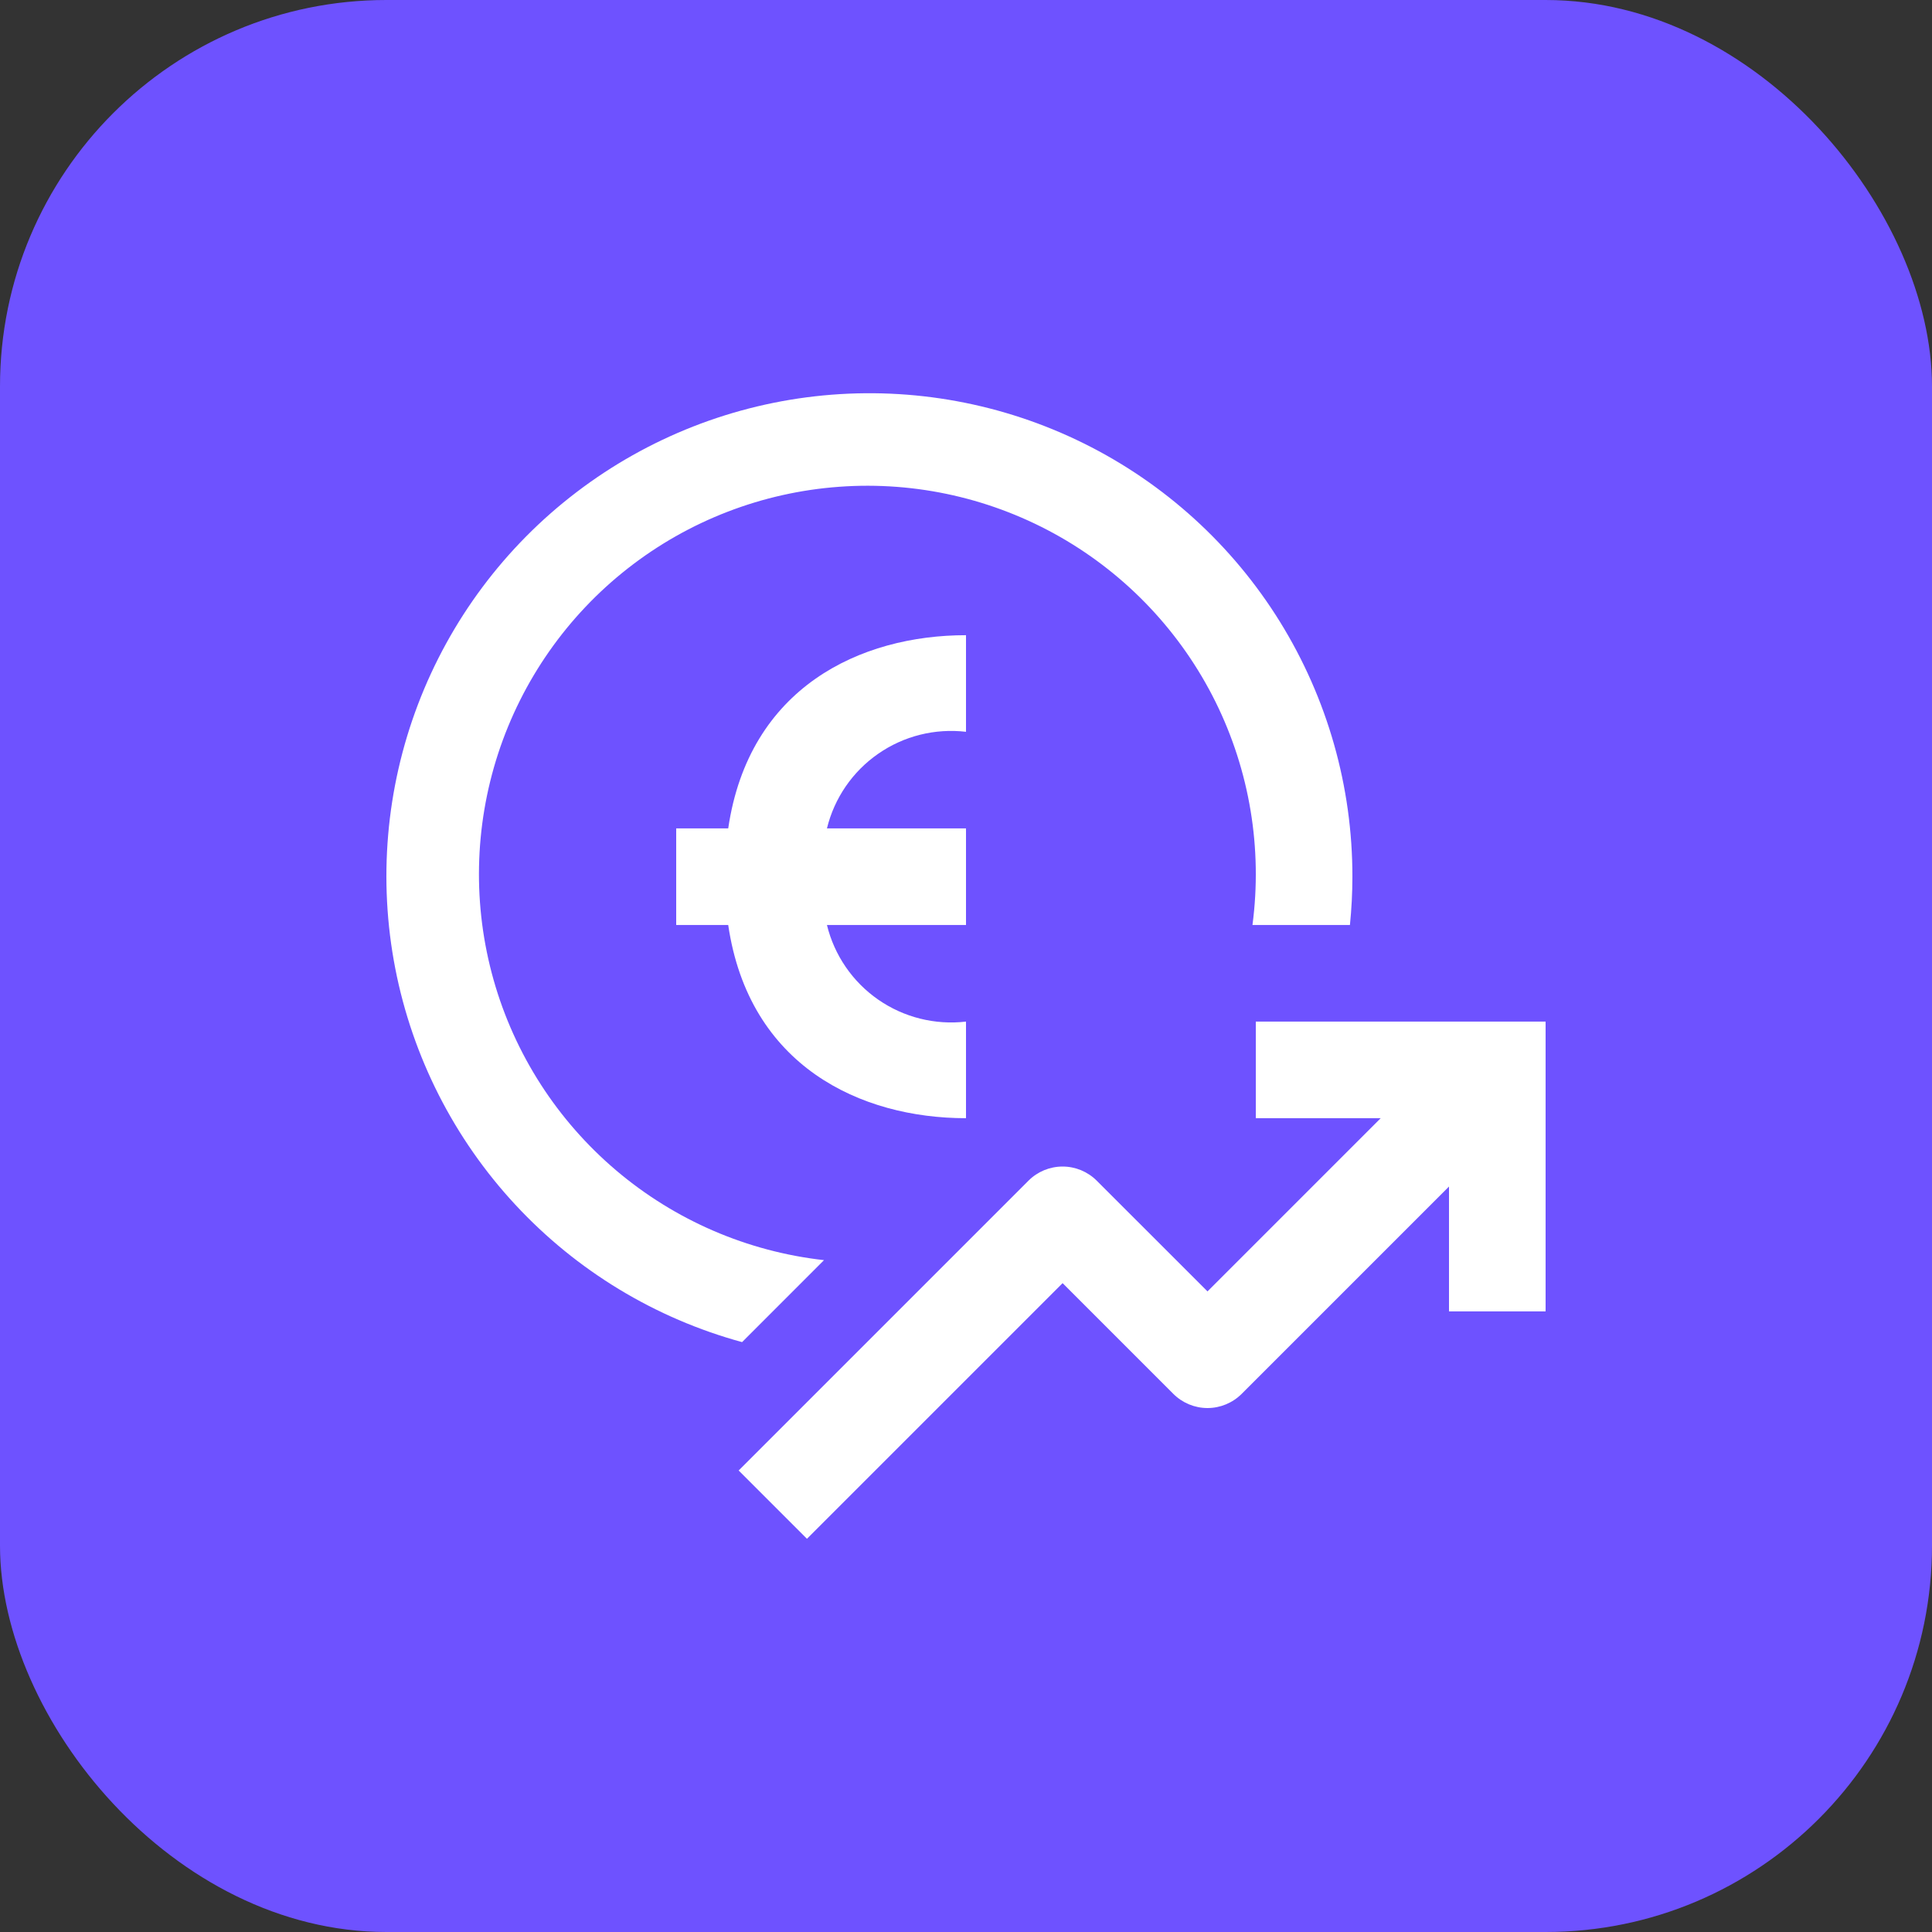 <svg width="40" height="40" viewBox="0 0 40 40" fill="none" xmlns="http://www.w3.org/2000/svg">
<rect x="0" y="0" width="40" height="40" fill="#333333" stroke="none"/>
<rect width="40" height="40" rx="8" fill="#6E52FF"/>
<path d="M20 15.151V13.151C17.817 13.151 15.506 14.228 15.077 17.151H14V19.151H15.077C15.506 22.073 17.817 23.151 20 23.151V21.151C19.359 21.226 18.712 21.064 18.182 20.696C17.652 20.328 17.274 19.778 17.121 19.151H20V17.151H17.121C17.274 16.524 17.651 15.974 18.182 15.606C18.712 15.237 19.359 15.076 20 15.151Z" fill="white"/>
<path d="M17.06 26.09C15.473 25.912 13.975 25.265 12.757 24.232C11.539 23.199 10.655 21.827 10.22 20.29C9.785 18.753 9.818 17.122 10.313 15.603C10.809 14.085 11.745 12.748 13.003 11.764C14.261 10.78 15.784 10.193 17.377 10.078C18.97 9.962 20.561 10.324 21.948 11.116C23.335 11.909 24.454 13.096 25.164 14.527C25.873 15.958 26.14 17.568 25.931 19.151H27.949C27.982 18.822 28 18.488 28 18.151C28.002 16.287 27.482 14.459 26.5 12.873C25.518 11.288 24.112 10.009 22.441 9.181C20.77 8.353 18.901 8.009 17.045 8.187C15.188 8.365 13.419 9.059 11.936 10.19C10.453 11.32 9.316 12.843 8.653 14.586C7.99 16.329 7.828 18.223 8.184 20.053C8.541 21.884 9.402 23.578 10.671 24.944C11.94 26.311 13.565 27.296 15.364 27.787L17.06 26.09Z" fill="white"/>
<path d="M26 21.151V23.151H28.586L25 26.737L22.707 24.445C22.519 24.257 22.265 24.152 22 24.152C21.735 24.152 21.48 24.257 21.293 24.445L15.293 30.445L16.707 31.859L22 26.566L24.293 28.859C24.48 29.046 24.735 29.152 25 29.152C25.265 29.152 25.519 29.046 25.707 28.859L30 24.566V27.151H32V21.151H26Z" fill="white"/>
</svg>
